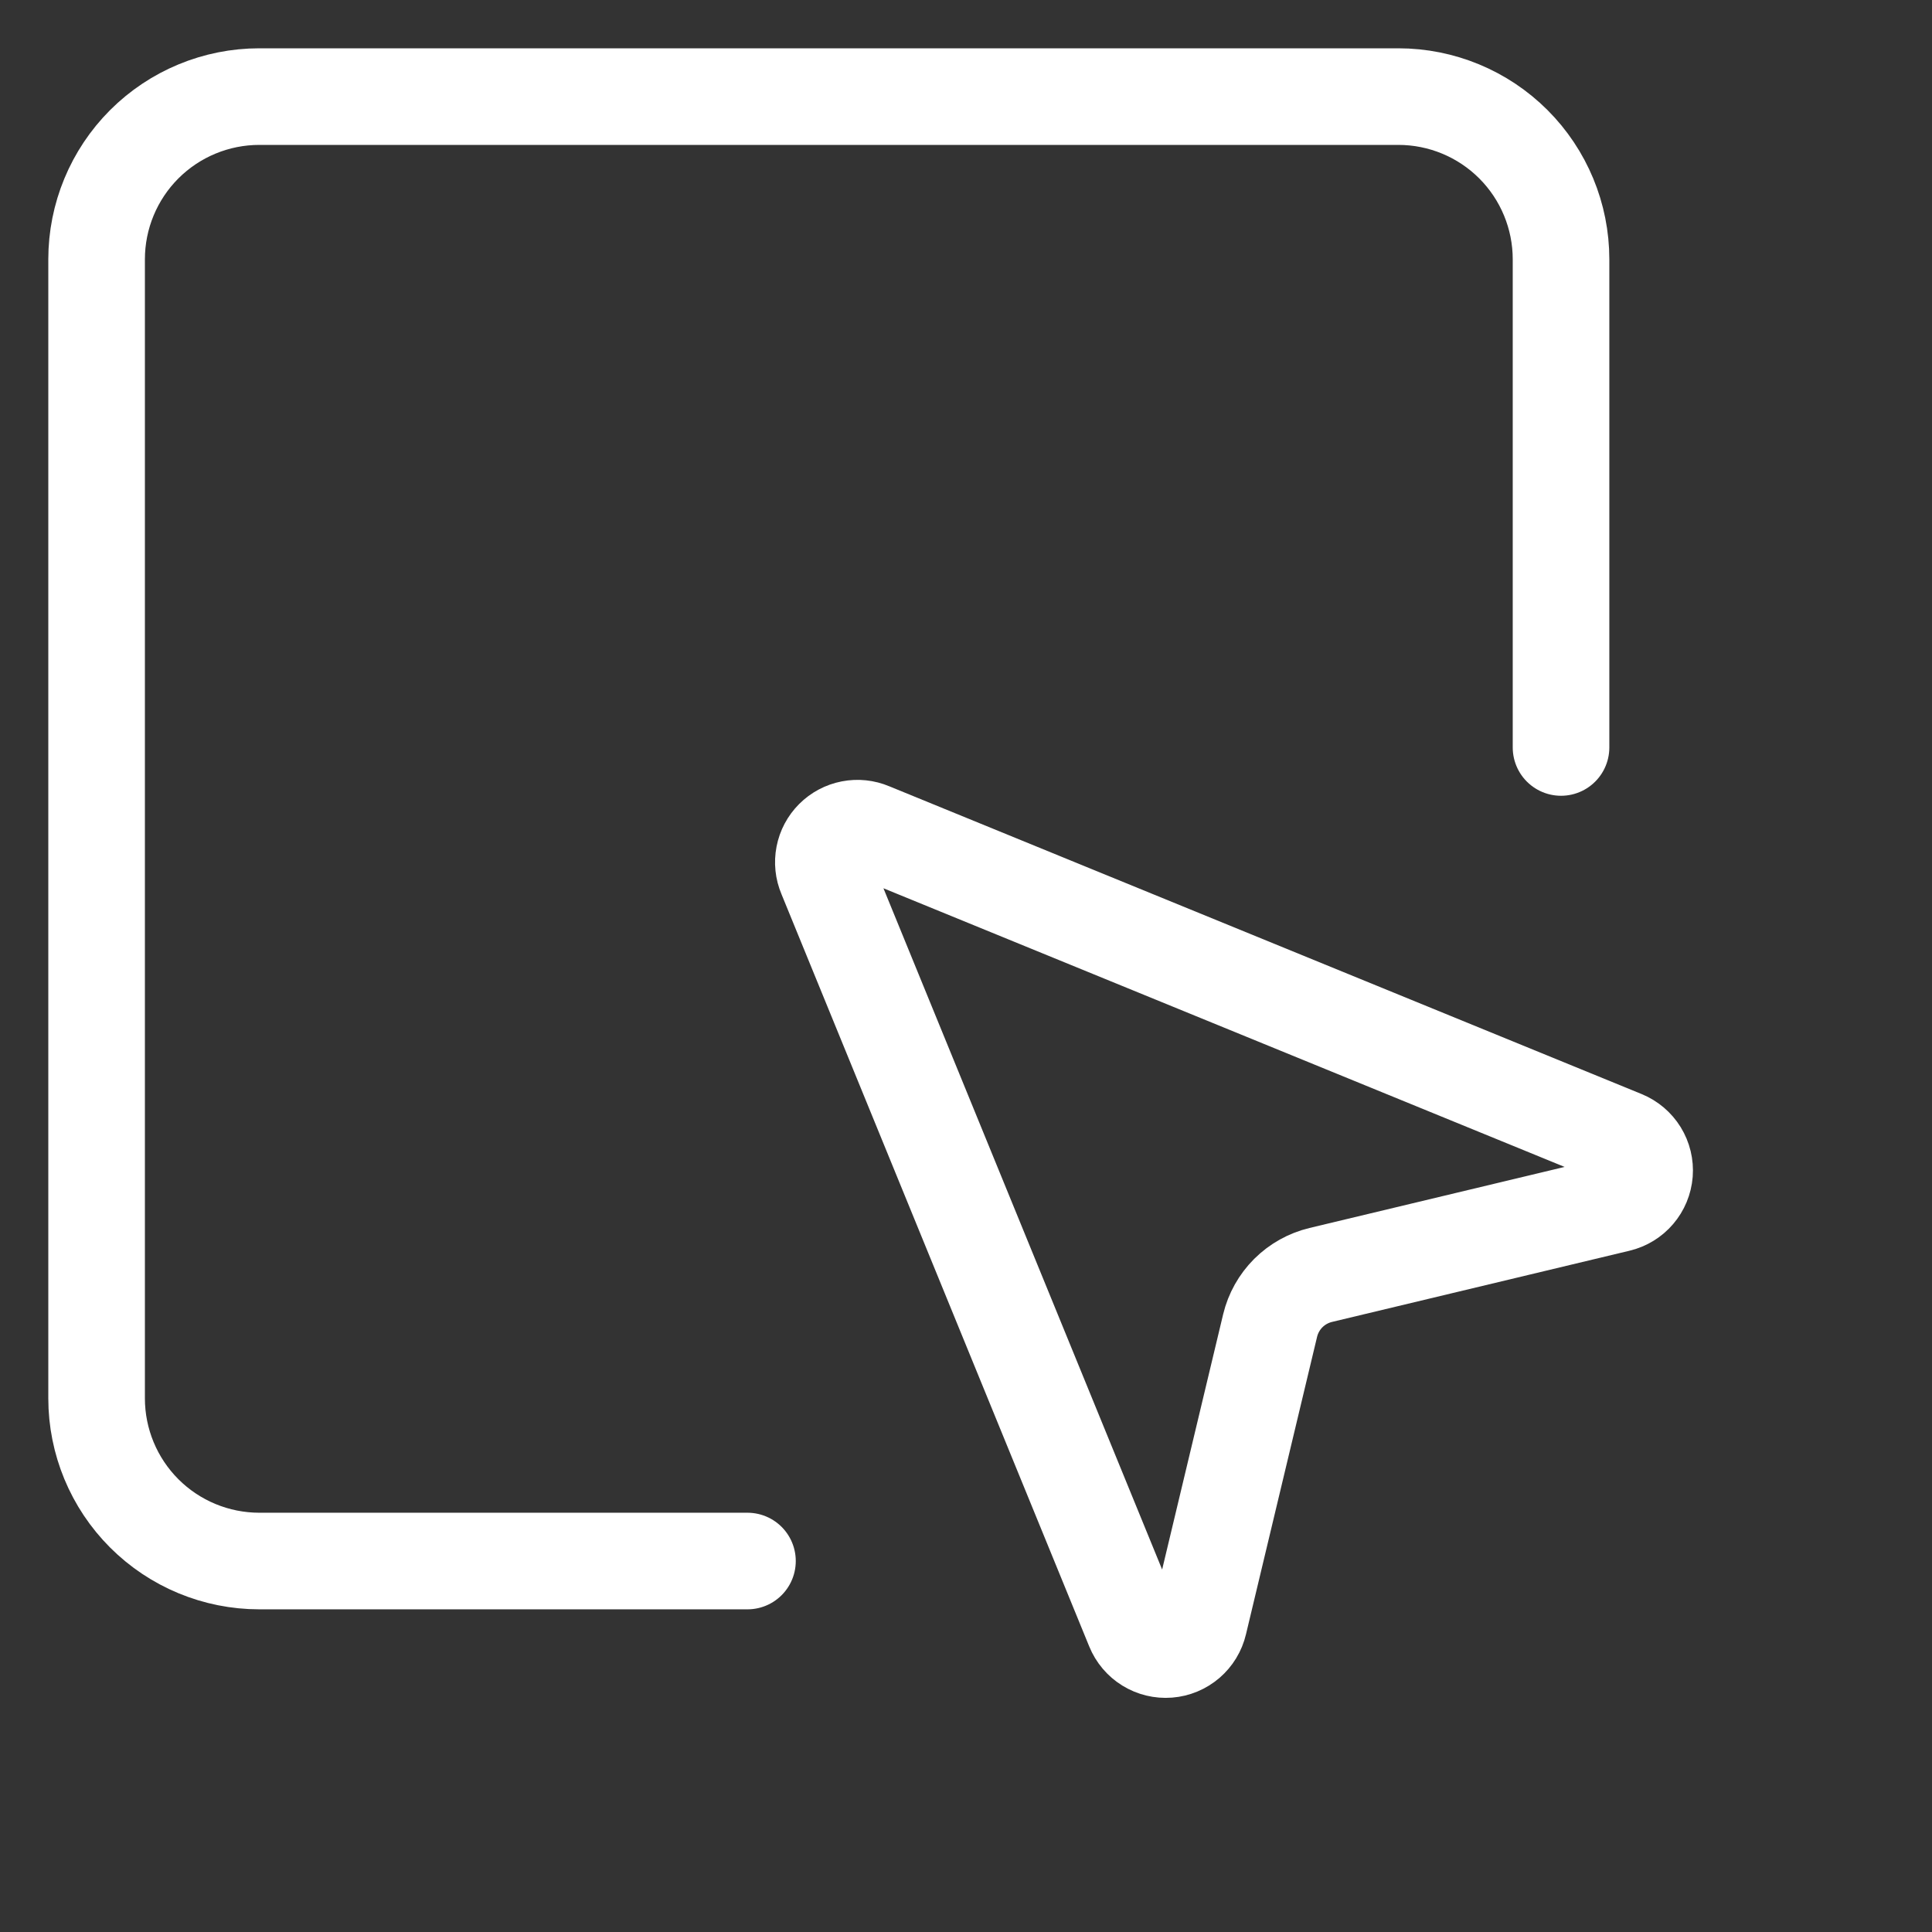 <svg width="80" height="80" viewBox="0 0 80 80" fill="none" xmlns="http://www.w3.org/2000/svg">
<rect x="0" y="0" width="80" height="80" fill="#333333" stroke="none"/>
<g clip-path="url(#clip0_534_251)">
<path d="M34.205 36.255C34.095 35.996 34.065 35.711 34.119 35.434C34.172 35.158 34.307 34.905 34.506 34.706C34.705 34.507 34.959 34.372 35.235 34.319C35.511 34.265 35.796 34.295 36.055 34.405L67.222 47.155C67.499 47.269 67.733 47.468 67.891 47.723C68.048 47.978 68.12 48.277 68.097 48.576C68.073 48.875 67.956 49.158 67.761 49.386C67.566 49.614 67.304 49.774 67.012 49.844L54.69 52.793C54.181 52.915 53.716 53.175 53.346 53.544C52.976 53.914 52.715 54.379 52.593 54.887L49.647 67.212C49.578 67.505 49.418 67.768 49.19 67.964C48.962 68.159 48.677 68.278 48.377 68.301C48.078 68.324 47.778 68.252 47.523 68.094C47.267 67.936 47.068 67.7 46.955 67.422L34.205 36.255Z" stroke="white" stroke-width="4" stroke-linecap="round" stroke-linejoin="round"/>
<path d="M64.639 30.951V10.738C64.639 8.951 63.929 7.237 62.666 5.973C61.402 4.71 59.689 4 57.902 4H10.738C8.951 4 7.237 4.71 5.973 5.973C4.71 7.237 4 8.951 4 10.738V57.902C4 59.689 4.71 61.402 5.973 62.666C7.237 63.929 8.951 64.639 10.738 64.639H30.951" stroke="white" stroke-width="4" stroke-linecap="round" stroke-linejoin="round"/>
</g>
<defs>
<clipPath id="clip0_534_251">
<rect width="80" height="80" fill="white"/>
</clipPath>
</defs>
</svg>
